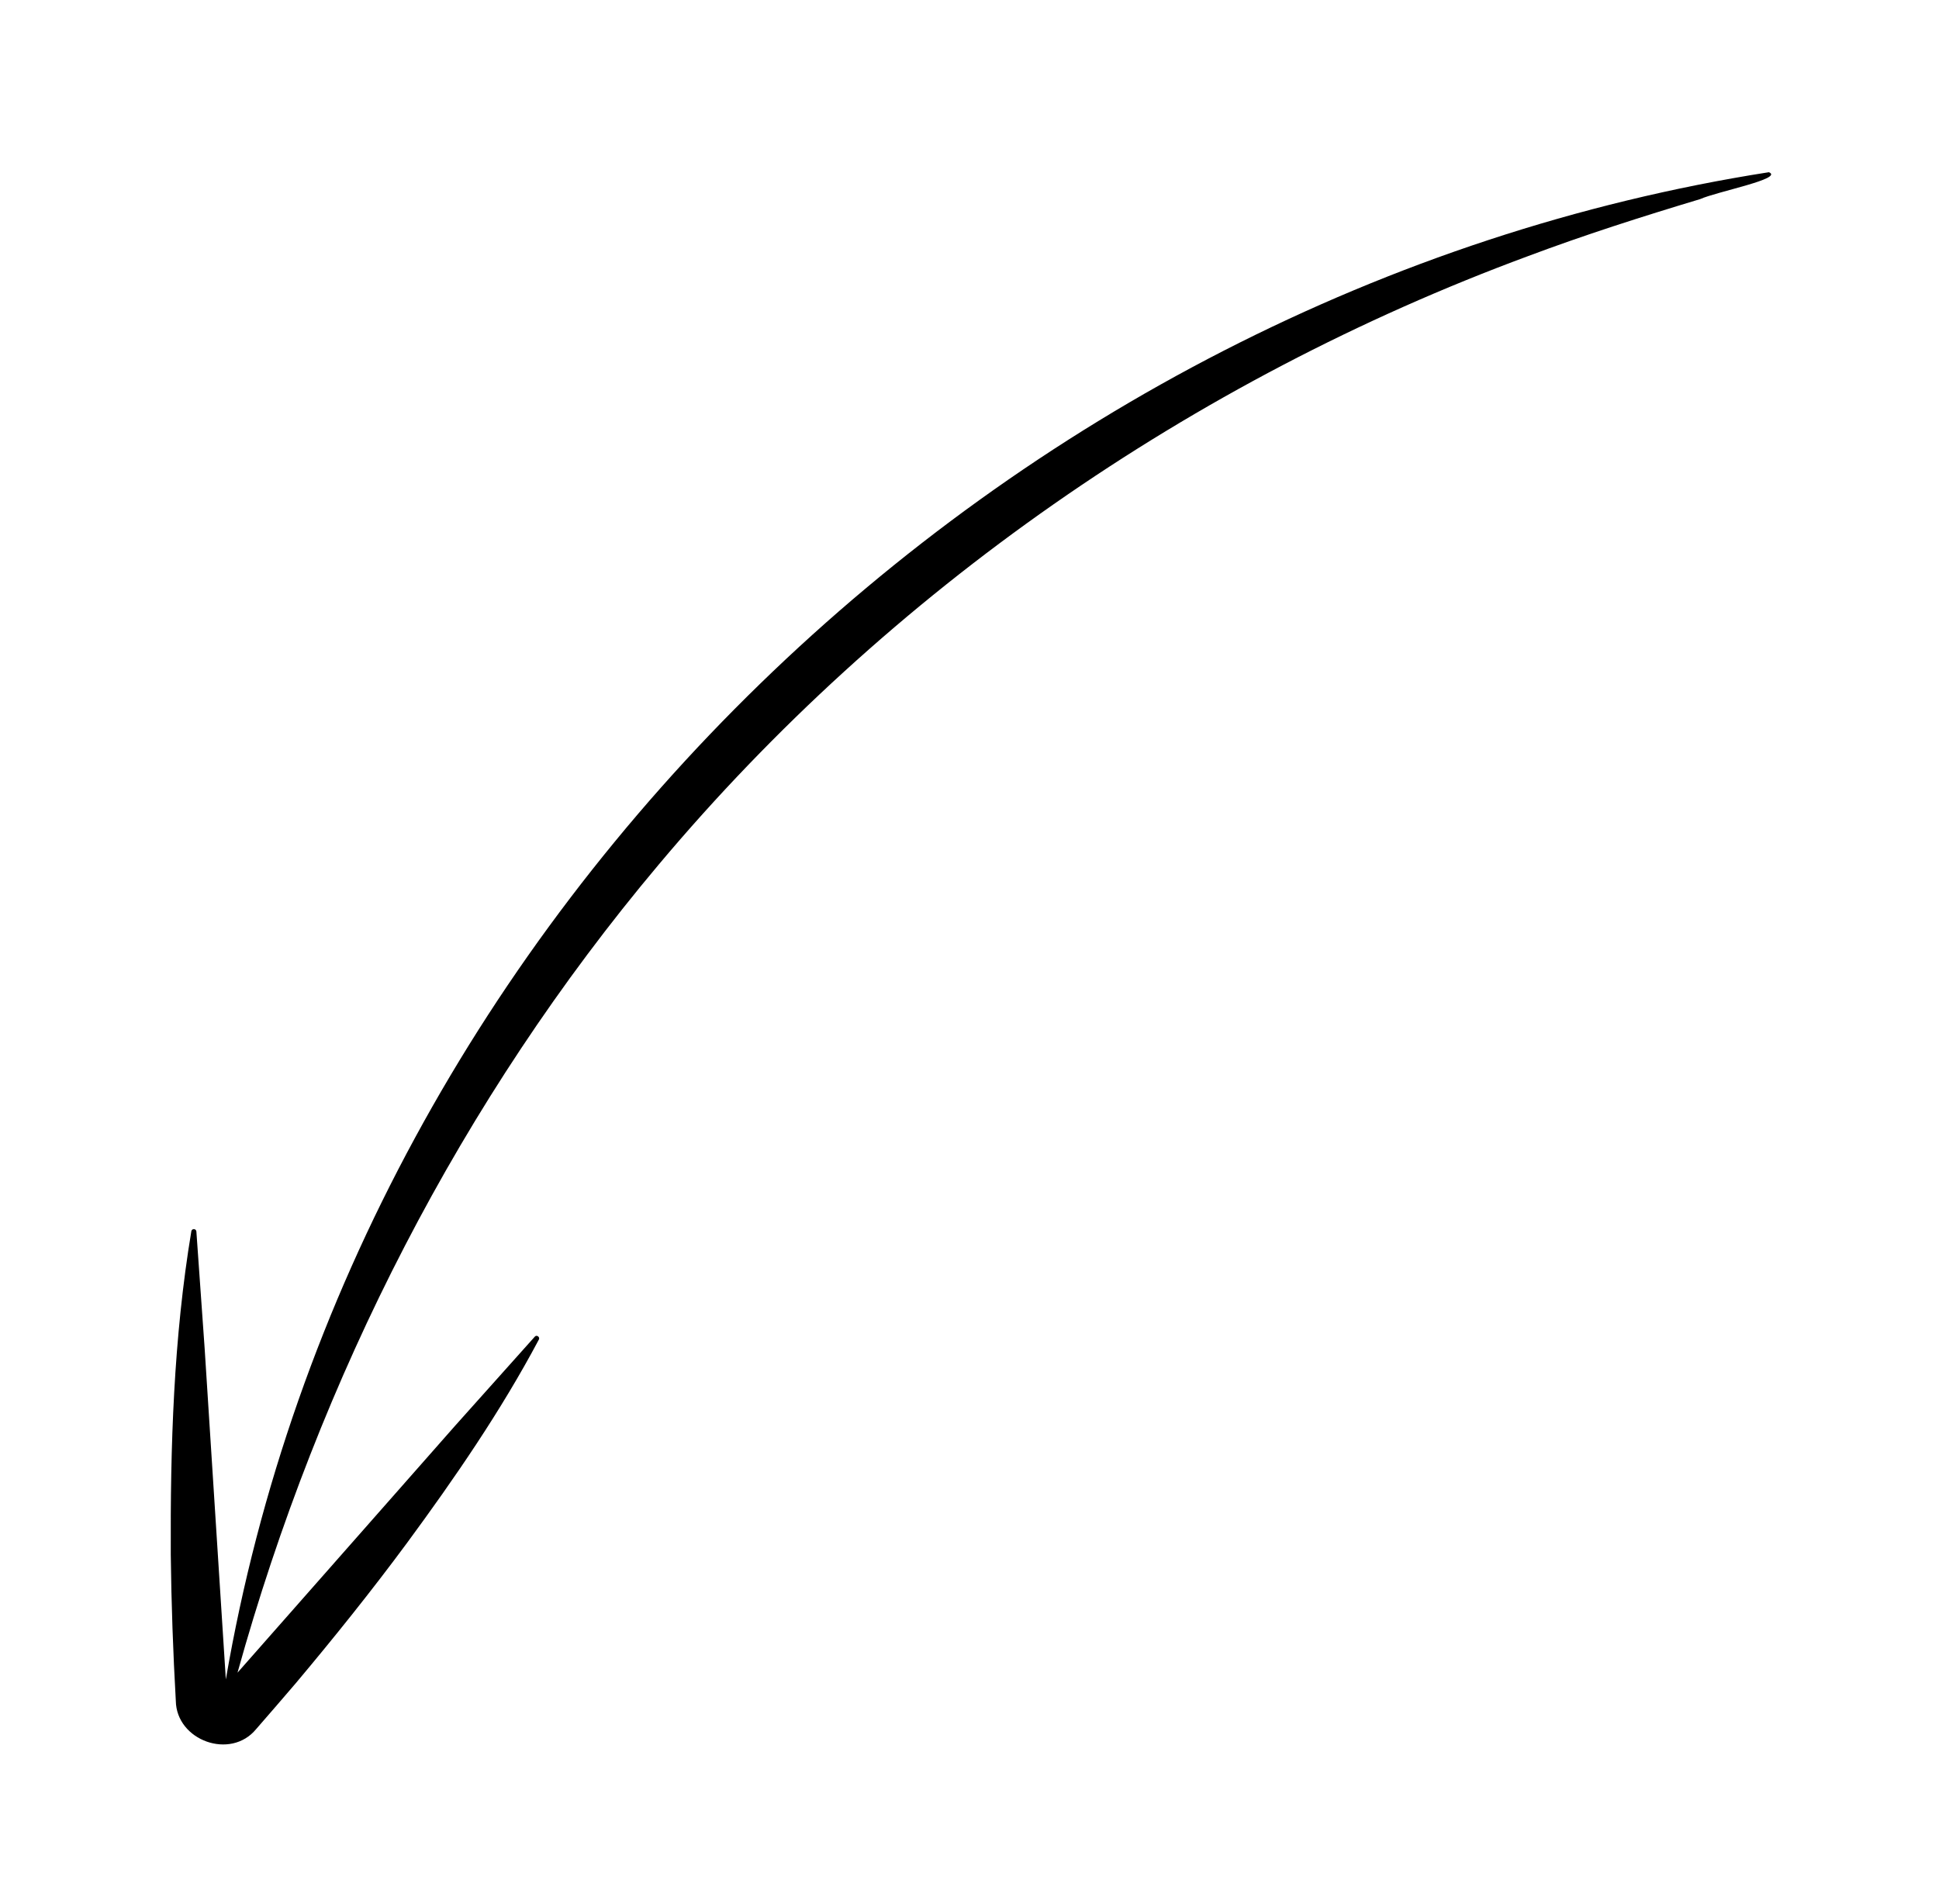 <svg width="55" height="54" viewBox="0 0 55 54" fill="none" xmlns="http://www.w3.org/2000/svg">
<path d="M4.844 44.106C4.859 45.465 4.91 46.894 4.987 48.248C5.004 49.371 6.539 49.935 7.267 49.047C7.645 48.618 8.014 48.182 8.388 47.749C9.463 46.47 10.557 45.107 11.551 43.76C12.902 41.924 14.213 40.017 15.286 37.997C15.322 37.929 15.224 37.852 15.169 37.917L12.909 40.444C11.531 42.006 8.151 45.843 6.737 47.448C9.065 39.073 13.084 31.184 18.682 24.528C25.208 16.754 33.82 10.789 43.333 7.269C44.94 6.666 46.575 6.144 48.222 5.649C48.703 5.433 50.609 5.068 50.176 4.885C28.5 8.279 10.131 25.94 6.406 47.64C6.267 45.488 5.939 40.325 5.804 38.237L5.57 34.93C5.568 34.913 5.56 34.898 5.548 34.886C5.536 34.874 5.519 34.867 5.502 34.866C5.485 34.865 5.468 34.87 5.455 34.88C5.441 34.89 5.431 34.905 5.428 34.922C4.922 37.953 4.83 41.042 4.844 44.106Z" fill="black"/>
</svg>